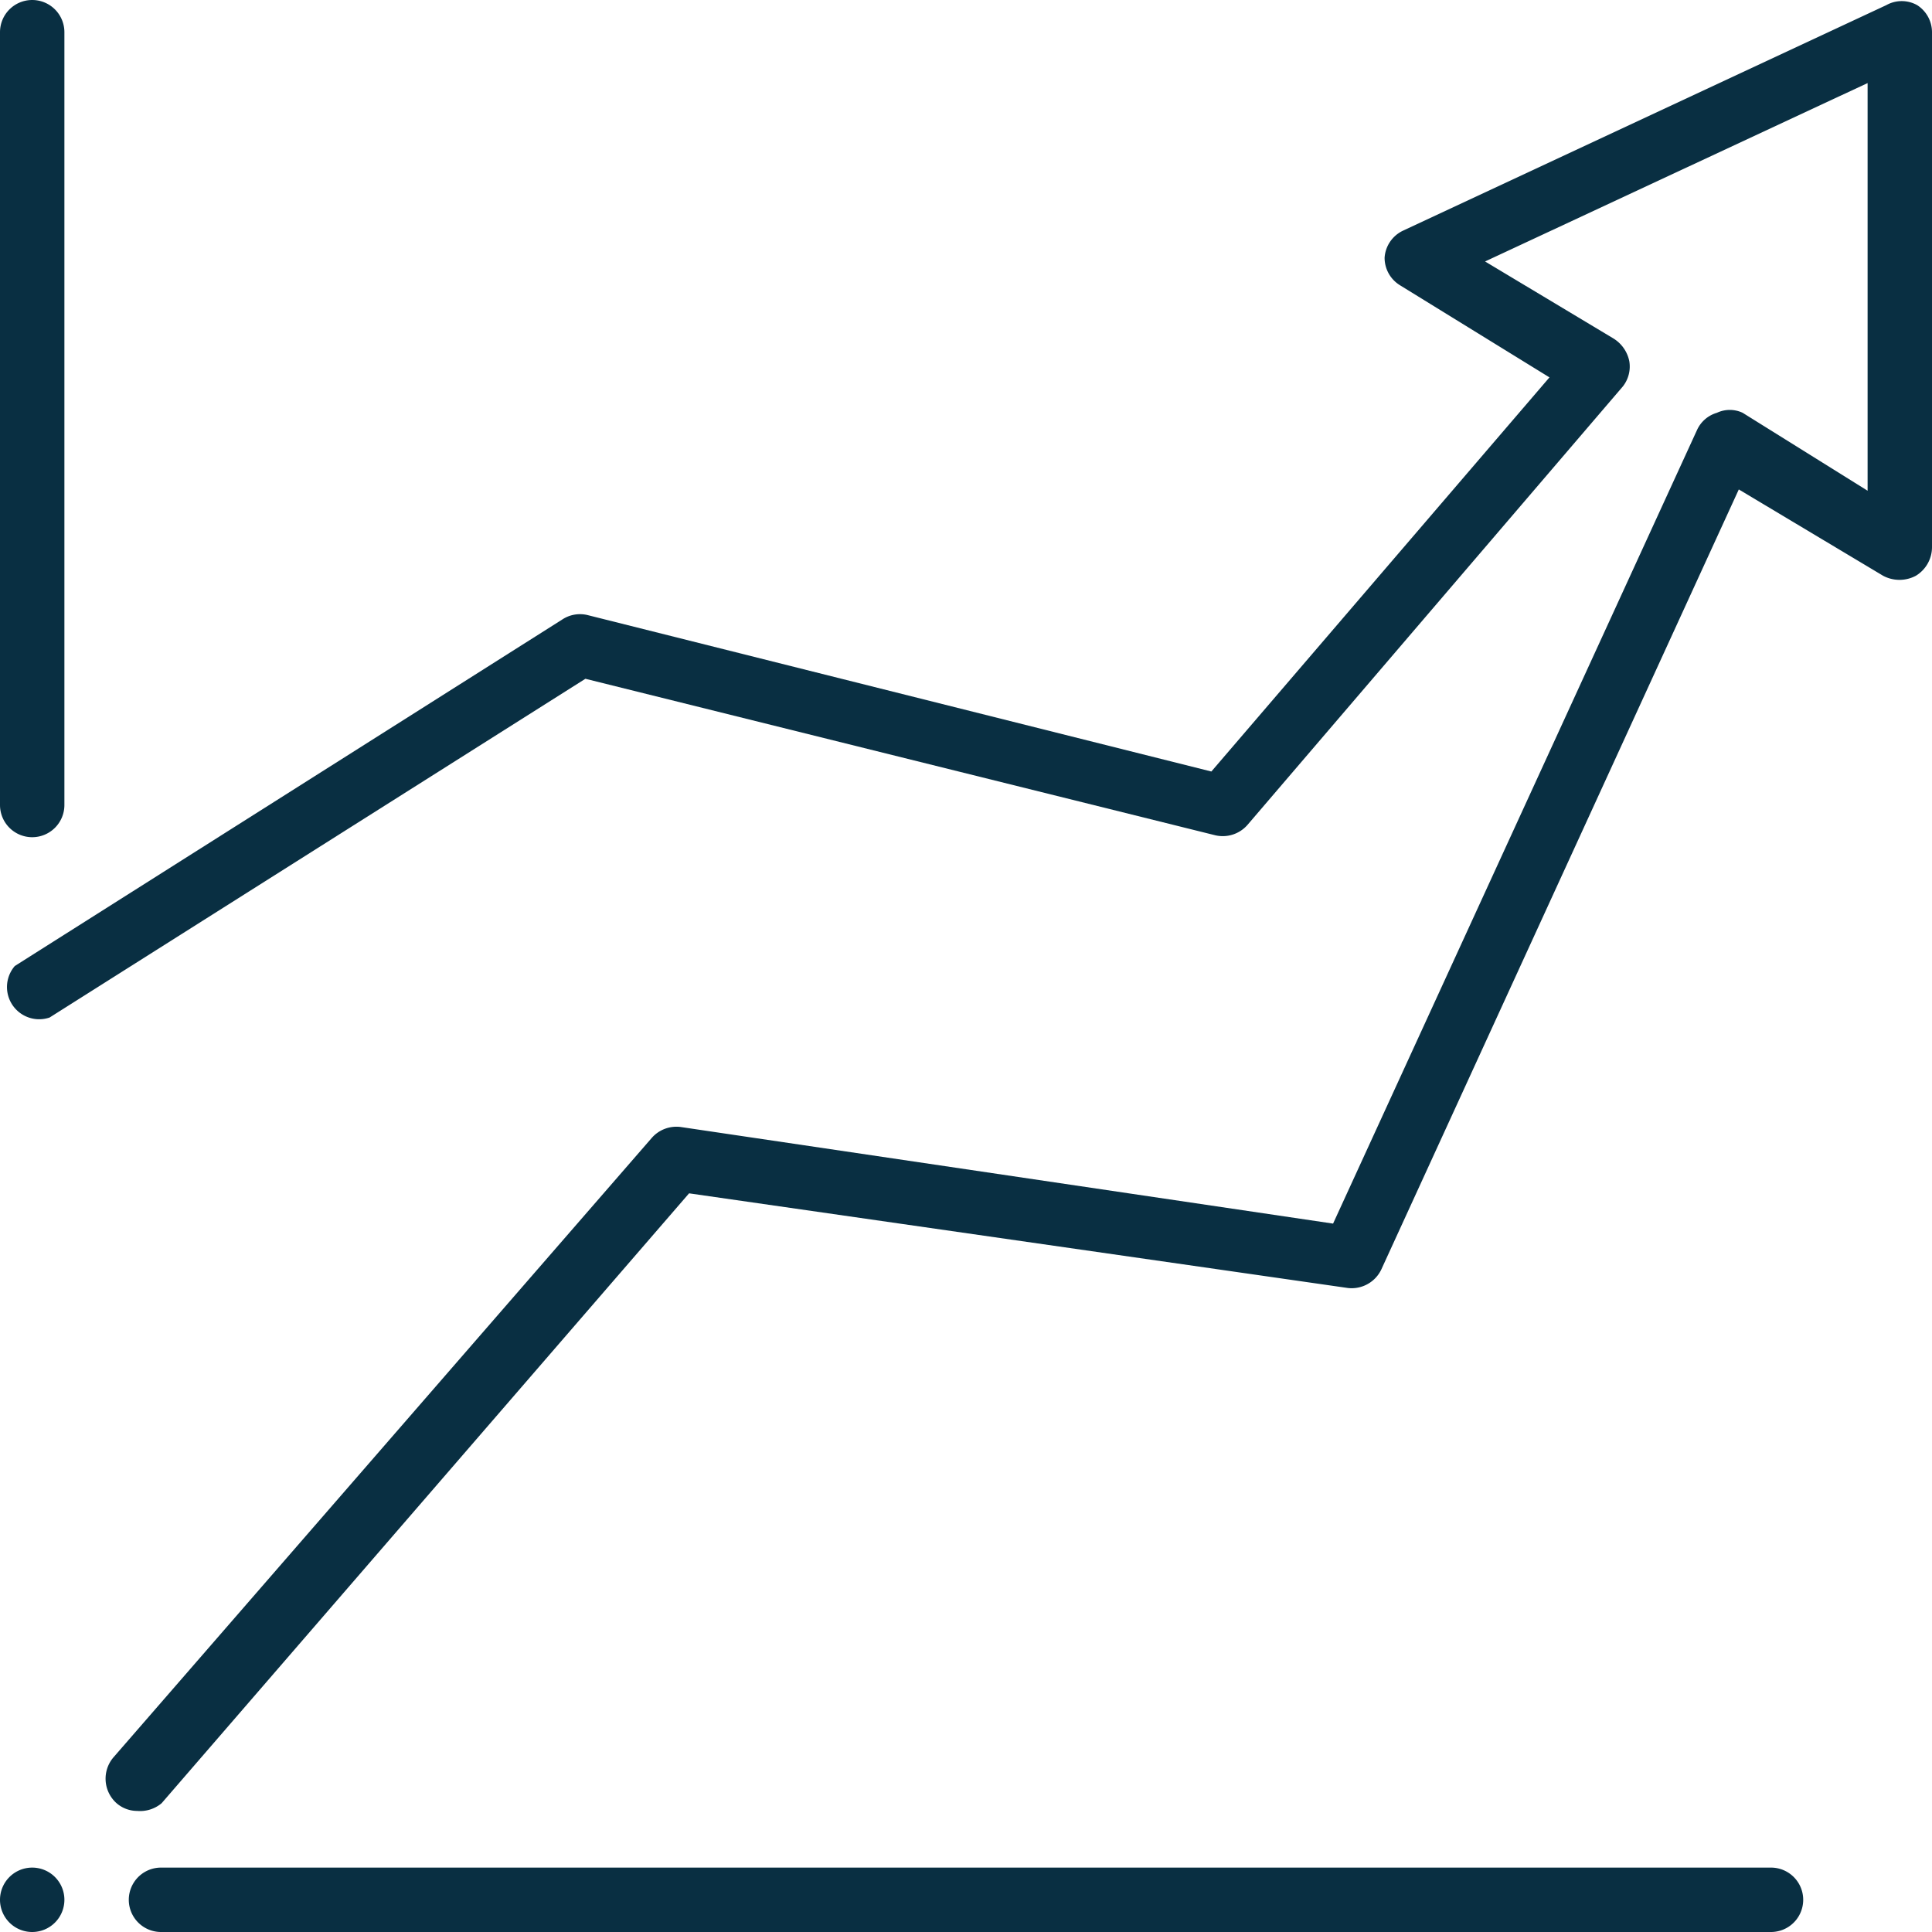 <svg xmlns="http://www.w3.org/2000/svg" viewBox="0 0 30 30"><defs><style>.cls-1{fill:#092f42;}</style></defs><title>29</title><g id="Layer_2" data-name="Layer 2"><g id="_Layer_" data-name="&lt;Layer&gt;"><g id="arrow_growth" data-name="arrow, growth"><path class="cls-1" d="M2.13,28.12A.49.49,0,0,1,1.81,28a.51.51,0,0,1-.05-.71l8.36-9.62a.51.51,0,0,1,.45-.17L20.7,19,26.35,6.68a.49.49,0,0,1,.31-.27.47.47,0,0,1,.4,0L29,7.62V1.29L23.06,4.06l2,1.2a.54.54,0,0,1,.24.35A.5.5,0,0,1,25.2,6l-5.83,6.81a.51.51,0,0,1-.5.16L9.09,10.54.77,15.8A.5.5,0,0,1,.23,15l8.5-5.38a.5.5,0,0,1,.39-.07l9.69,2.43,5.25-6.12L21.74,4.43A.5.5,0,0,1,21.5,4a.5.5,0,0,1,.29-.42l7.5-3.5a.49.49,0,0,1,.48,0A.5.5,0,0,1,30,.5v8a.52.52,0,0,1-.25.44.54.54,0,0,1-.51,0L27,7.6,21.45,19.71a.51.51,0,0,1-.52.29L10.7,18.53,2.51,28A.52.52,0,0,1,2.13,28.12Z"/><path class="cls-1" d="M1,29.5a.5.5,0,0,1-.5.5h0a.5.5,0,0,1-.5-.5H0A.5.5,0,0,1,.5,29h0a.5.5,0,0,1,.5.5Z"/><path class="cls-1" d="M.5,13a.5.5,0,0,1-.5-.5V.5A.5.5,0,0,1,.5,0,.5.5,0,0,1,1,.5v12A.5.5,0,0,1,.5,13Z"/><path class="cls-1" d="M27.5,30H2.5a.5.5,0,0,1,0-1h25a.5.5,0,0,1,0,1Z"/></g></g></g></svg>